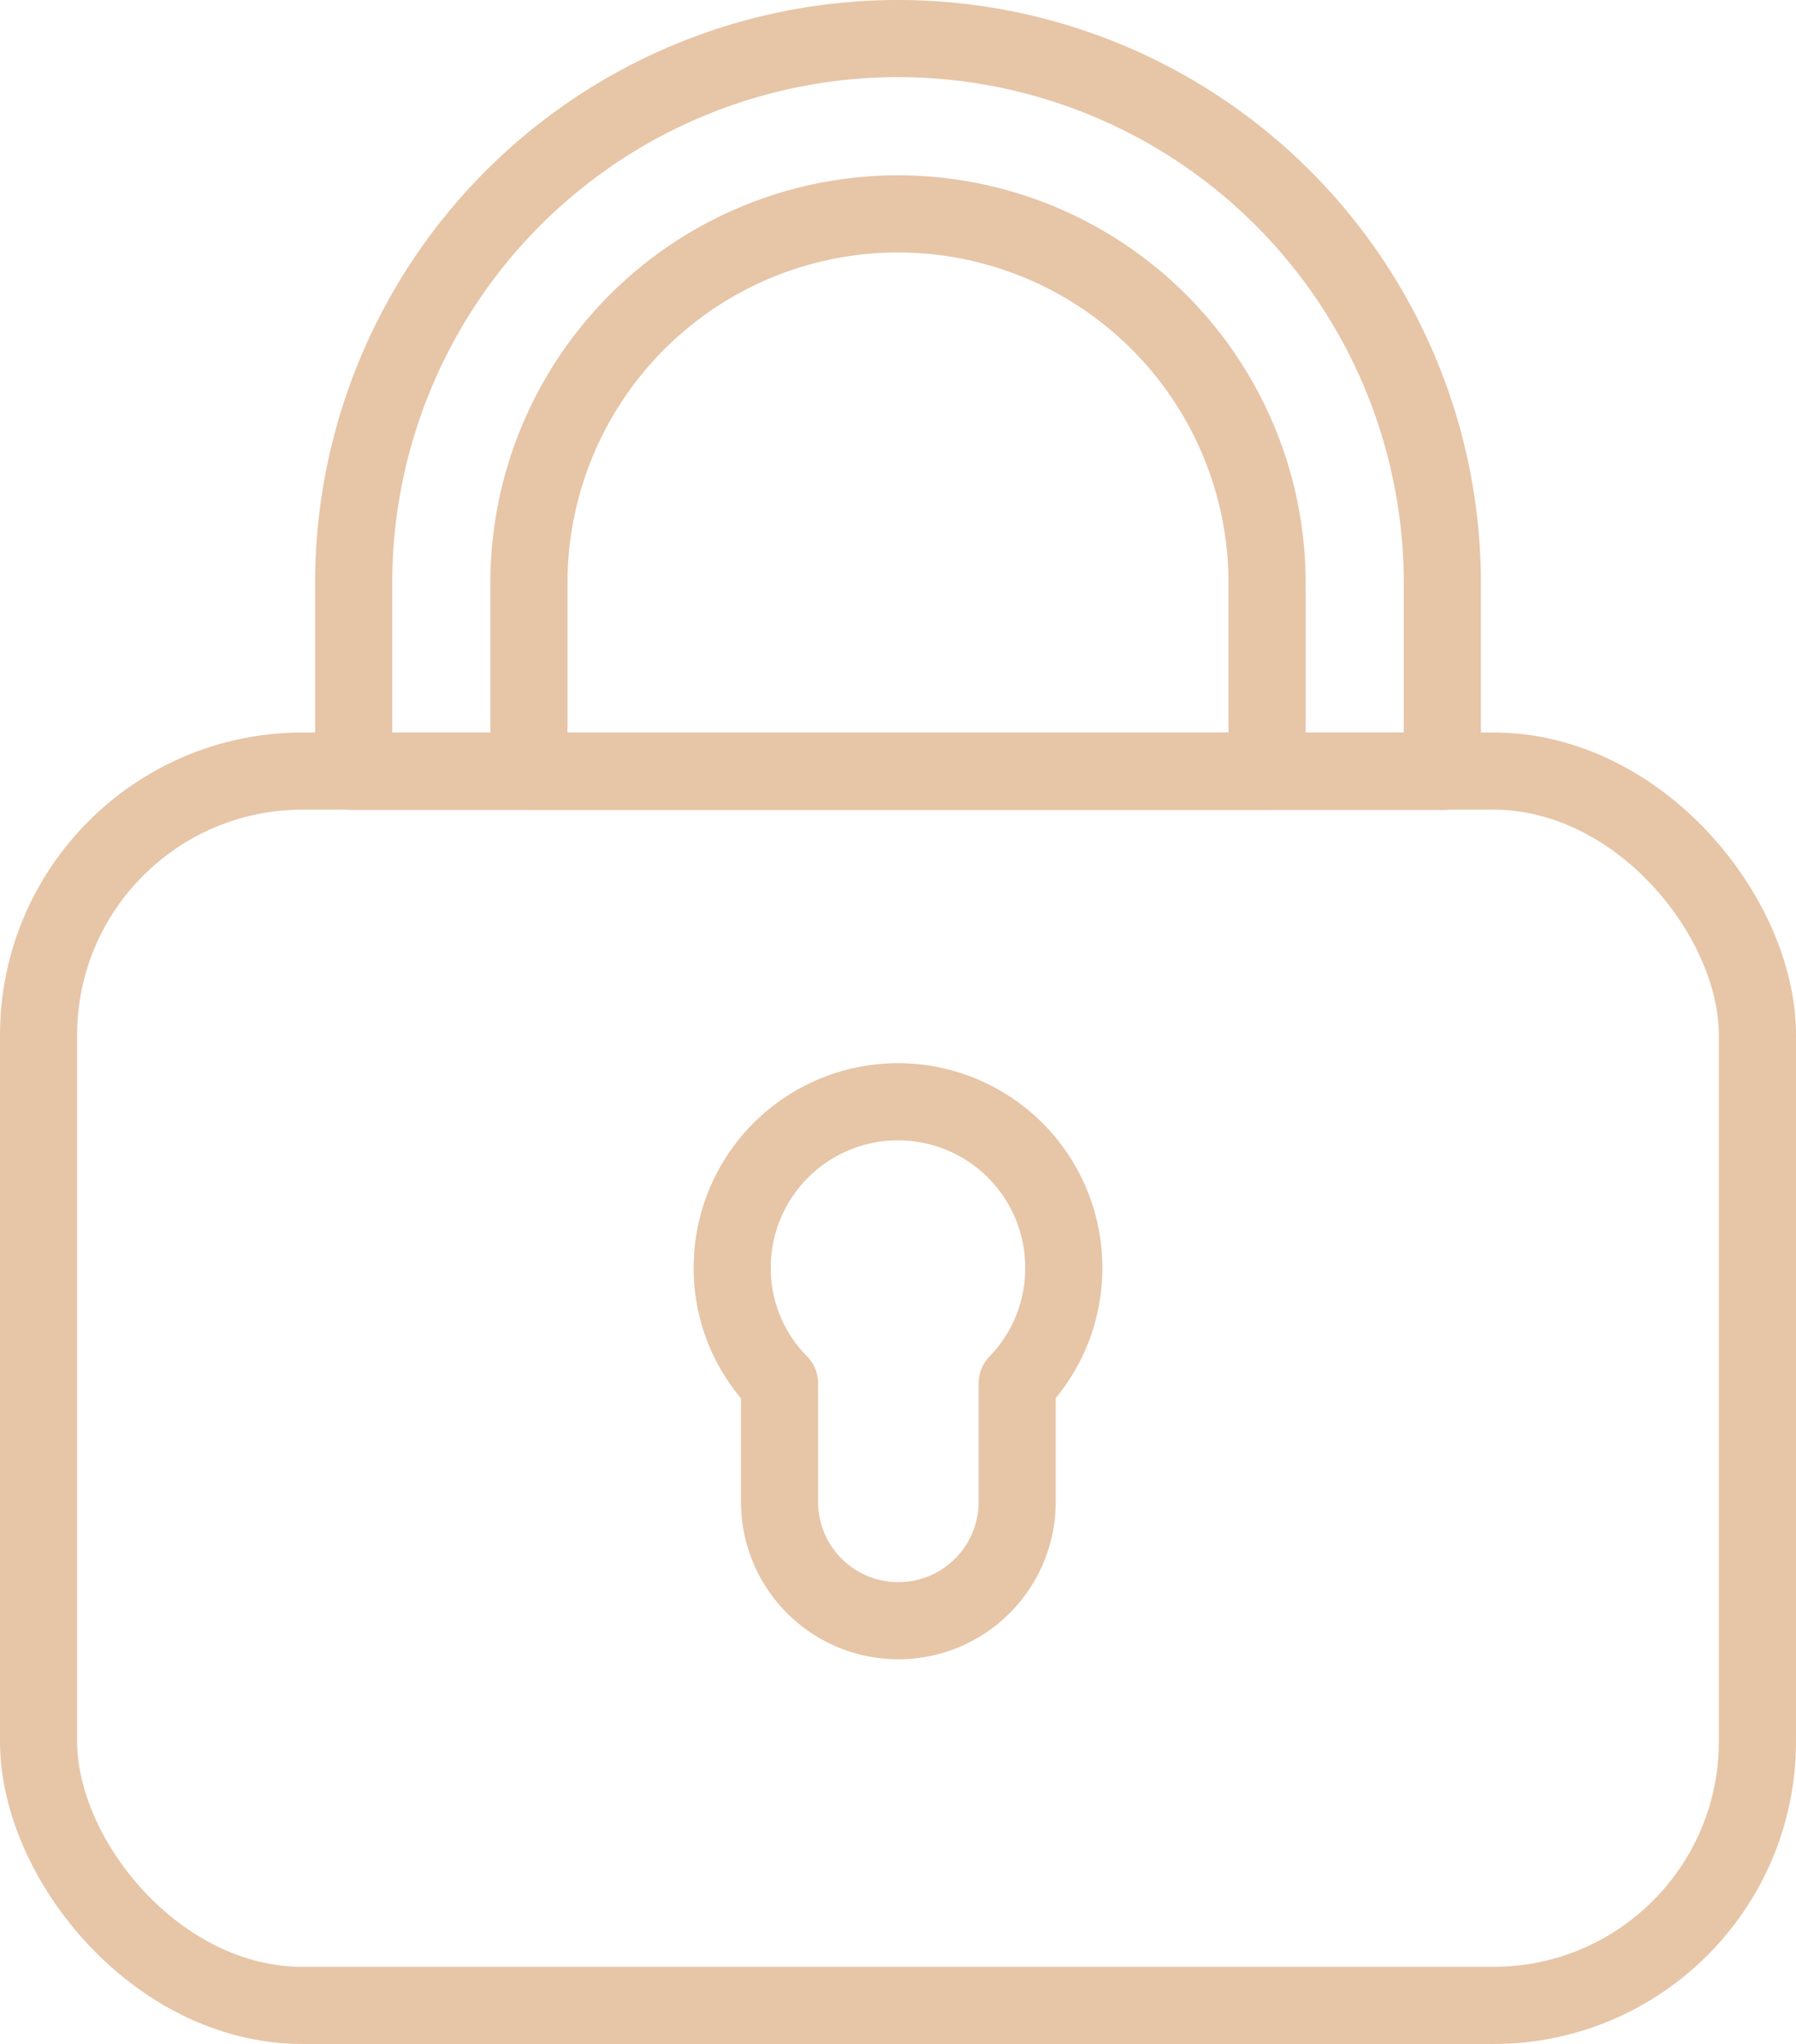 <?xml version="1.0" encoding="UTF-8"?> <svg xmlns="http://www.w3.org/2000/svg" viewBox="0 0 51.24 58.29"><defs><style>.cls-1{fill:none;stroke:#e7c5a7;stroke-linecap:round;stroke-linejoin:round;stroke-width:2.2px;}</style></defs><g id="Layer_2" data-name="Layer 2"><g id="GRAPHICS"><rect class="cls-1" x="1.1" y="21.99" width="49.04" height="35.2" rx="7.53"></rect><path class="cls-1" d="M30.35,36.15a4.73,4.73,0,1,0-9.46,0,4.66,4.66,0,0,0,1.35,3.3h0v3.38a3.39,3.39,0,0,0,6.78,0V39.45h0A4.71,4.71,0,0,0,30.35,36.15Z"></path><path class="cls-1" d="M36.15,22V16.63a10.53,10.53,0,1,0-21.06,0V22Z"></path><path class="cls-1" d="M41.15,22V16.63a15.53,15.53,0,1,0-31.06,0V22Z"></path></g></g></svg> 